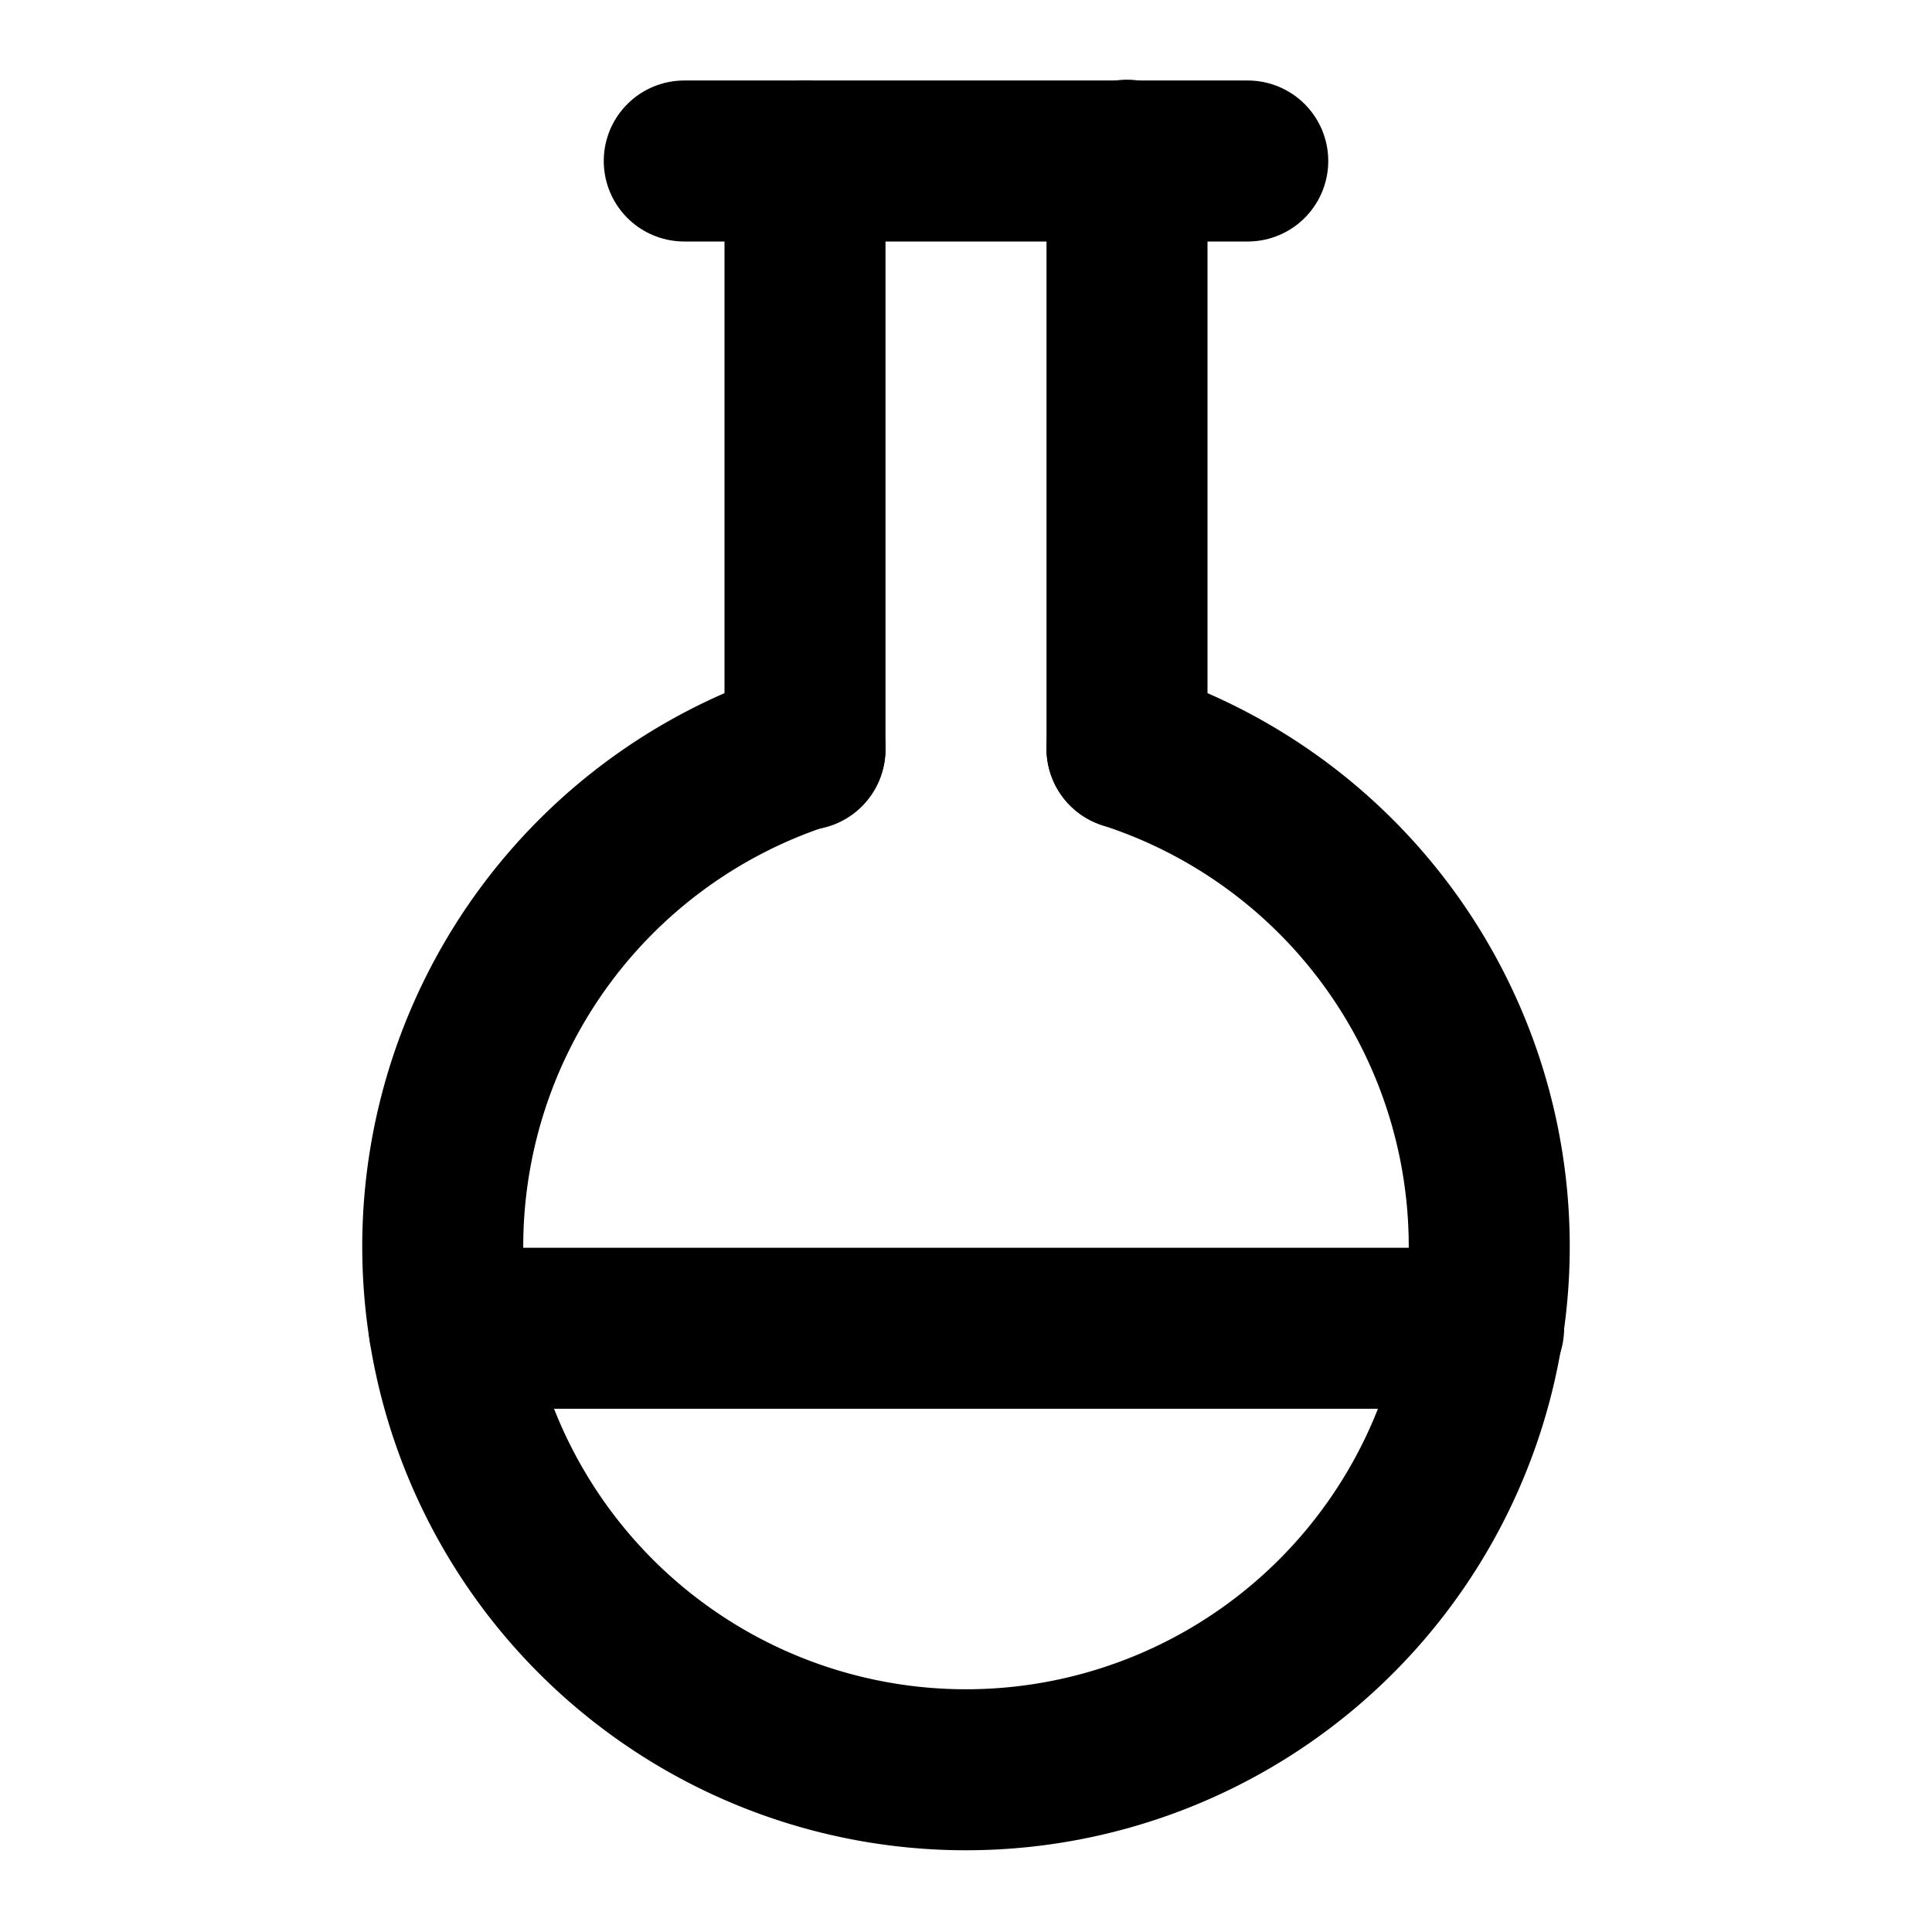 <svg xmlns="http://www.w3.org/2000/svg" width="40" height="40" viewBox="0 0 24 24" fill="none" stroke="currentColor" stroke-width="2" stroke-linecap="round" stroke-linejoin="round">
  <path d="M10 2v7.31"></path>
  <path d="M14 9.3V1.99"></path>
  <path d="M8.5 2h7"></path>
  <path d="M14 9.3a6.5 6.5 0 1 1-4 0"></path>
  <path d="M5.58 16.5h12.85"></path>
</svg>
